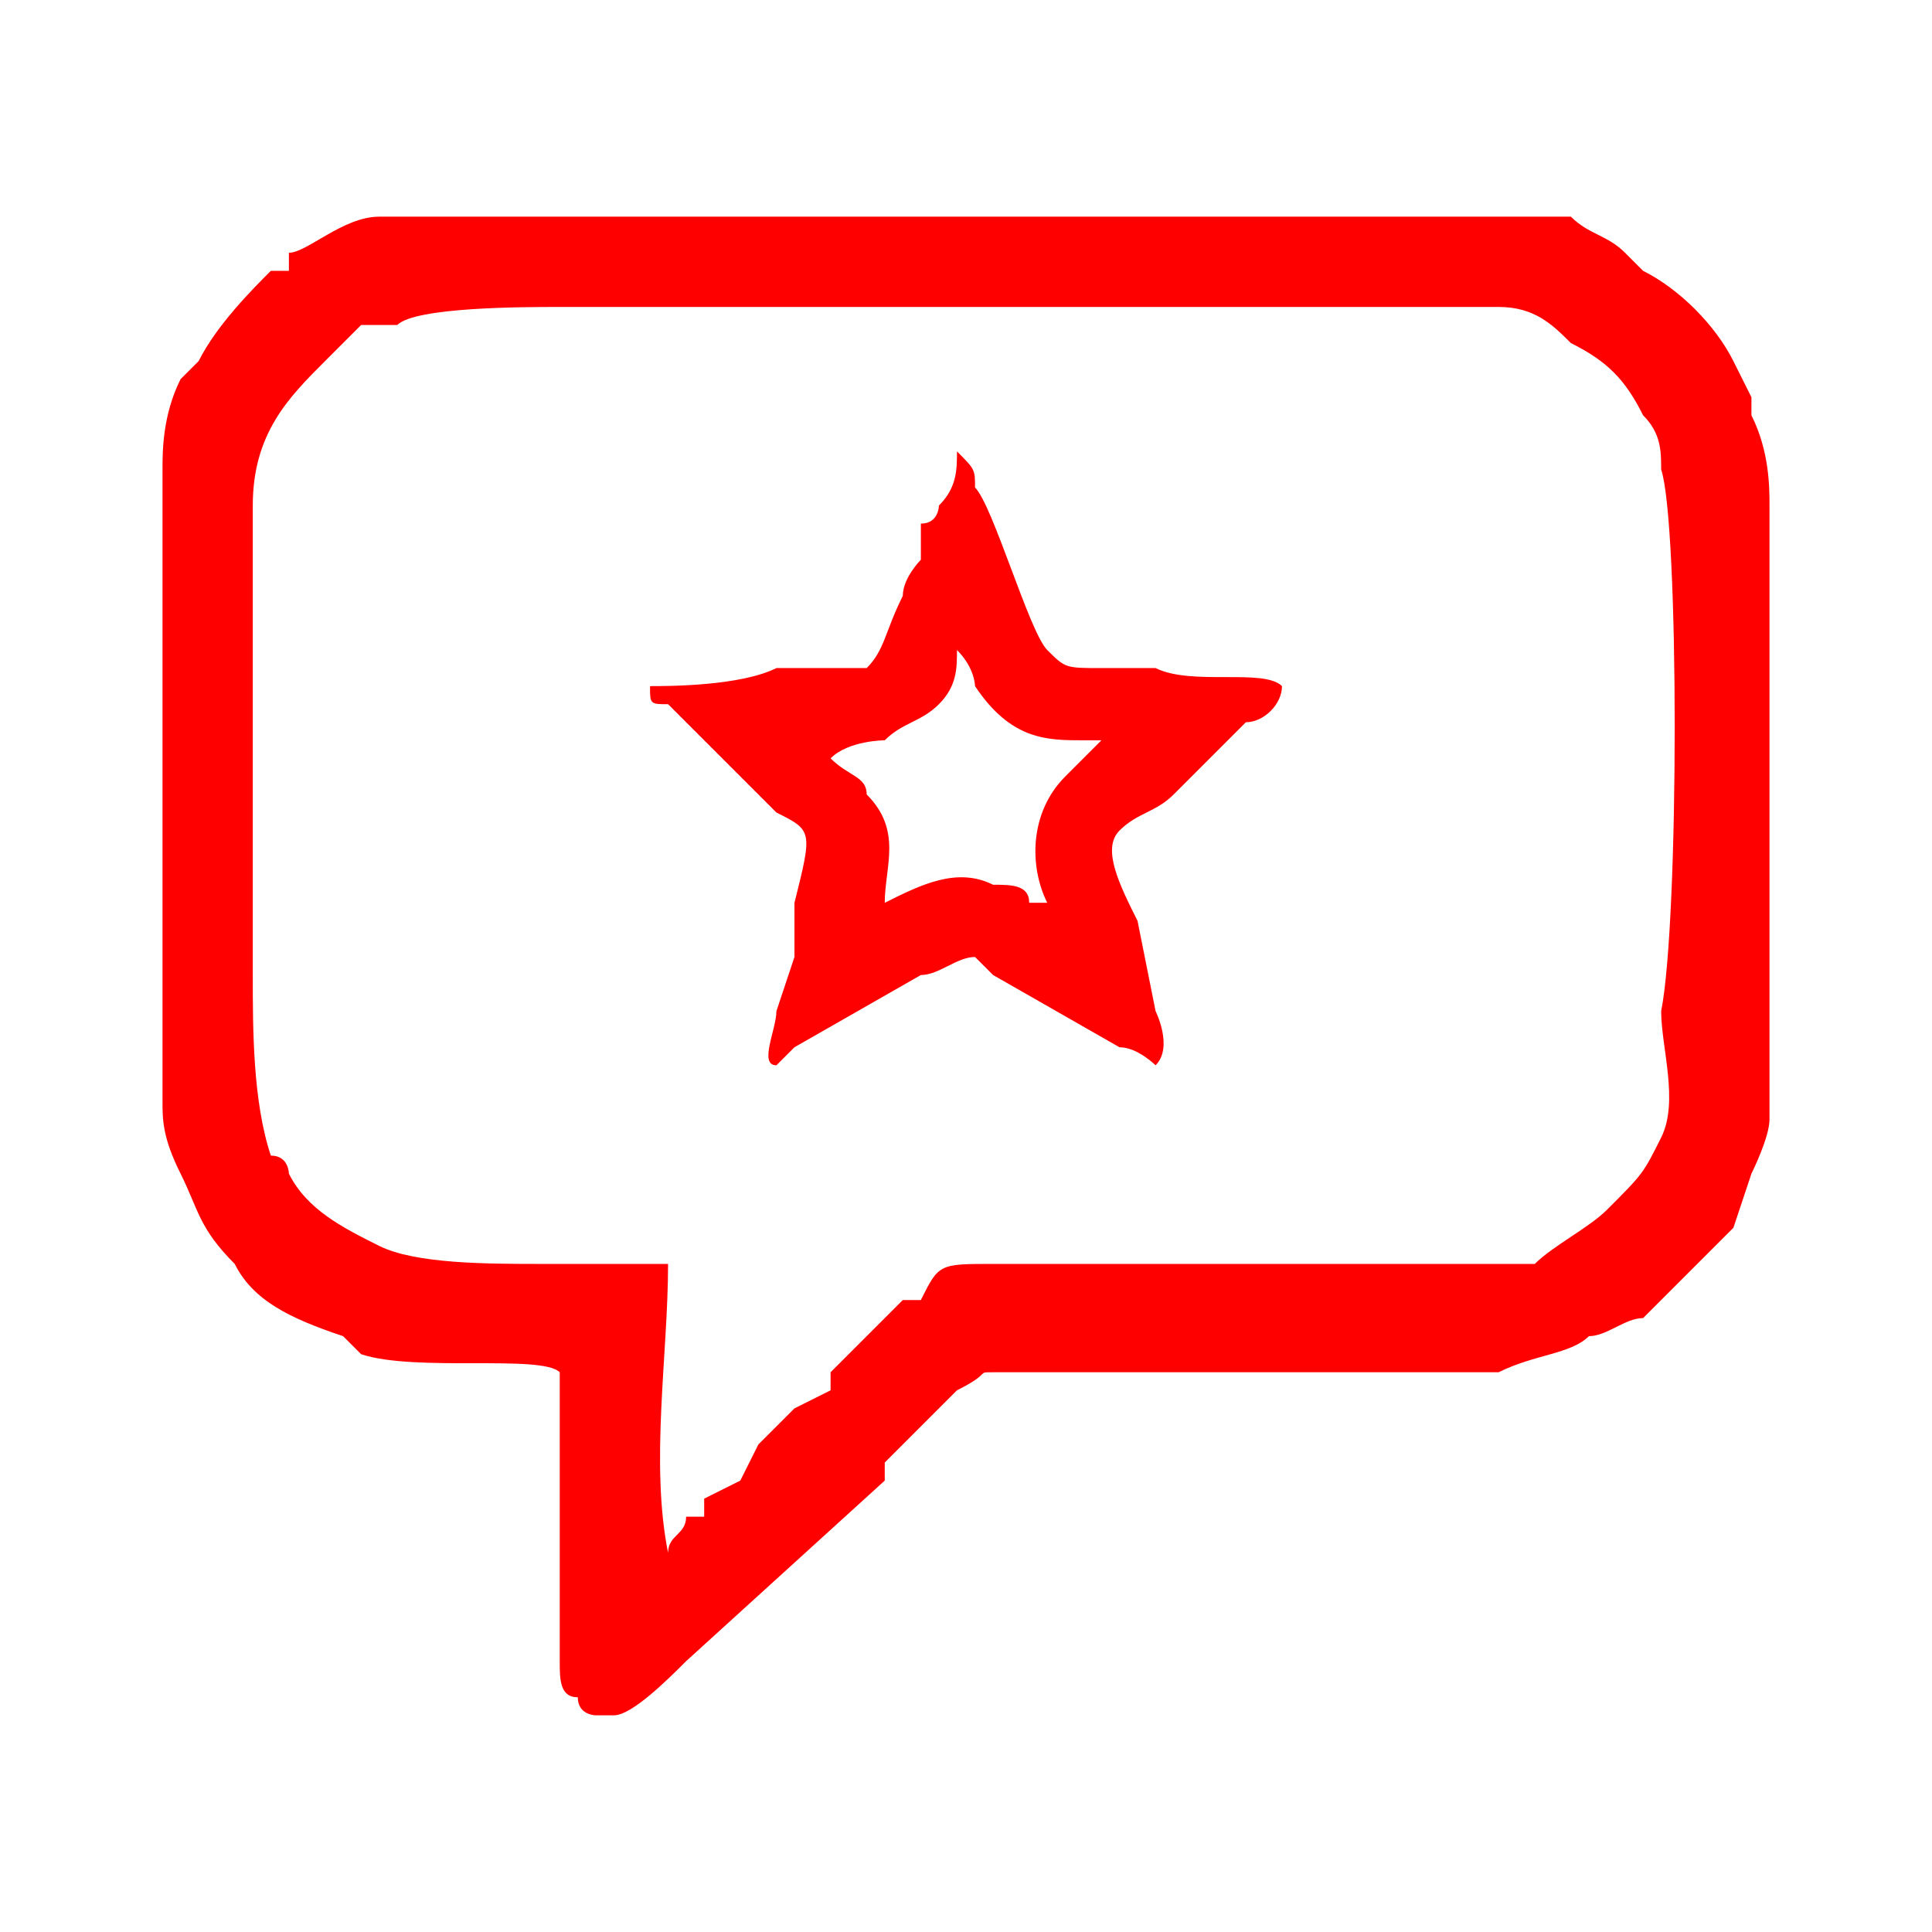 <?xml version="1.0" encoding="UTF-8"?> <!-- Creator: CorelDRAW X7 --> <svg xmlns="http://www.w3.org/2000/svg" xmlns:xlink="http://www.w3.org/1999/xlink" xml:space="preserve" width="12.684mm" height="12.684mm" style="shape-rendering:geometricPrecision; text-rendering:geometricPrecision; image-rendering:optimizeQuality; fill-rule:evenodd; clip-rule:evenodd" viewBox="0 0 107 107"> <defs> <style type="text/css"> <![CDATA[ .fil0 {fill:none} .fil1 {fill:red} ]]> </style> </defs> <g id="Слой_x0020_1">  <rect class="fil0" width="107" height="107"></rect> <path class="fil1" d="M31 17c11,0 23,0 34,0 5,0 14,0 18,0 2,0 3,1 4,2 2,1 3,2 4,4 1,1 1,2 1,3 1,3 1,25 0,30 0,2 1,5 0,7 -1,2 -1,2 -3,4 0,0 0,0 0,0 -1,1 -3,2 -4,3 -2,0 -12,0 -15,0l-15 0c-3,0 -3,0 -4,2 0,0 0,0 -1,0l-2 2c0,0 0,0 0,0l-2 2c0,0 0,0 0,1 0,0 0,0 0,0l-2 1c0,0 0,0 0,0l-2 2c0,0 0,0 0,0l-1 2c0,0 0,0 0,0 0,0 0,0 0,0l-2 1c0,1 0,1 0,1l-1 0c0,1 -1,1 -1,2 -1,-5 0,-11 0,-16l-7 0c-3,0 -7,0 -9,-1 -2,-1 -4,-2 -5,-4 0,0 0,-1 -1,-1 -1,-3 -1,-7 -1,-10l0 -21c0,-2 0,-4 0,-5 0,-4 2,-6 4,-8l2 -2c0,0 0,0 1,0 0,0 0,0 1,0 1,-1 7,-1 9,-1zm5 21c0,1 0,1 1,1l6 6c2,1 2,1 1,5 0,1 0,1 0,1 0,1 0,1 0,2l-1 3c0,1 -1,3 0,3 0,0 1,-1 1,-1l7 -4c1,0 2,-1 3,-1 0,0 1,1 1,1l7 4c1,0 2,1 2,1 1,-1 0,-3 0,-3l-1 -5c-1,-2 -2,-4 -1,-5 1,-1 2,-1 3,-2l4 -4c1,0 2,-1 2,-2 -1,-1 -5,0 -7,-1 -1,0 -2,0 -3,0 -2,0 -2,0 -3,-1 -1,-1 -3,-8 -4,-9 0,-1 0,-1 -1,-2 0,1 0,2 -1,3 0,0 0,1 -1,1 0,1 0,1 0,2 0,0 -1,1 -1,2 -1,2 -1,3 -2,4 -1,0 -5,0 -5,0 -2,1 -6,1 -7,1zm10 4l0 0 0 0c1,1 2,1 2,2 2,2 1,4 1,6 2,-1 4,-2 6,-1 1,0 2,0 2,1l0 0 1 0c-1,-2 -1,-5 1,-7 1,-1 1,-1 2,-2 0,0 -1,0 -1,0 -2,0 -4,0 -6,-3 0,0 0,-1 -1,-2 0,1 0,2 -1,3 -1,1 -2,1 -3,2 0,0 -2,0 -3,1zm-37 -16l0 35c0,1 0,2 1,4 0,0 0,0 0,0 1,2 1,3 3,5 1,2 3,3 6,4l1 1c3,1 10,0 11,1l0 16c0,1 0,2 1,2 0,1 1,1 1,1l1 0c1,0 3,-2 4,-3l11 -10c0,-1 0,-1 0,-1l1 -1c1,-1 2,-2 3,-3 2,-1 1,-1 2,-1l10 0c5,0 14,0 18,0 2,-1 4,-1 5,-2 1,0 2,-1 3,-1 2,-2 3,-3 5,-5l1 -3c0,0 1,-2 1,-3 0,-1 0,-3 0,-3l0 -31c0,-1 0,-3 -1,-5 0,0 0,-1 0,-1 0,0 -1,-2 -1,-2 -1,-2 -3,-4 -5,-5 0,0 0,0 0,0l-1 -1c-1,-1 -2,-1 -3,-2 0,0 -1,0 -1,0 0,0 -2,0 -2,0 0,0 0,0 0,0l-60 0c0,0 -2,0 -3,0 -2,0 -4,2 -5,2 0,1 0,1 0,1 -1,0 0,0 -1,0 -1,1 -3,3 -4,5l-1 1c-1,2 -1,4 -1,5z"></path> </g> </svg> 